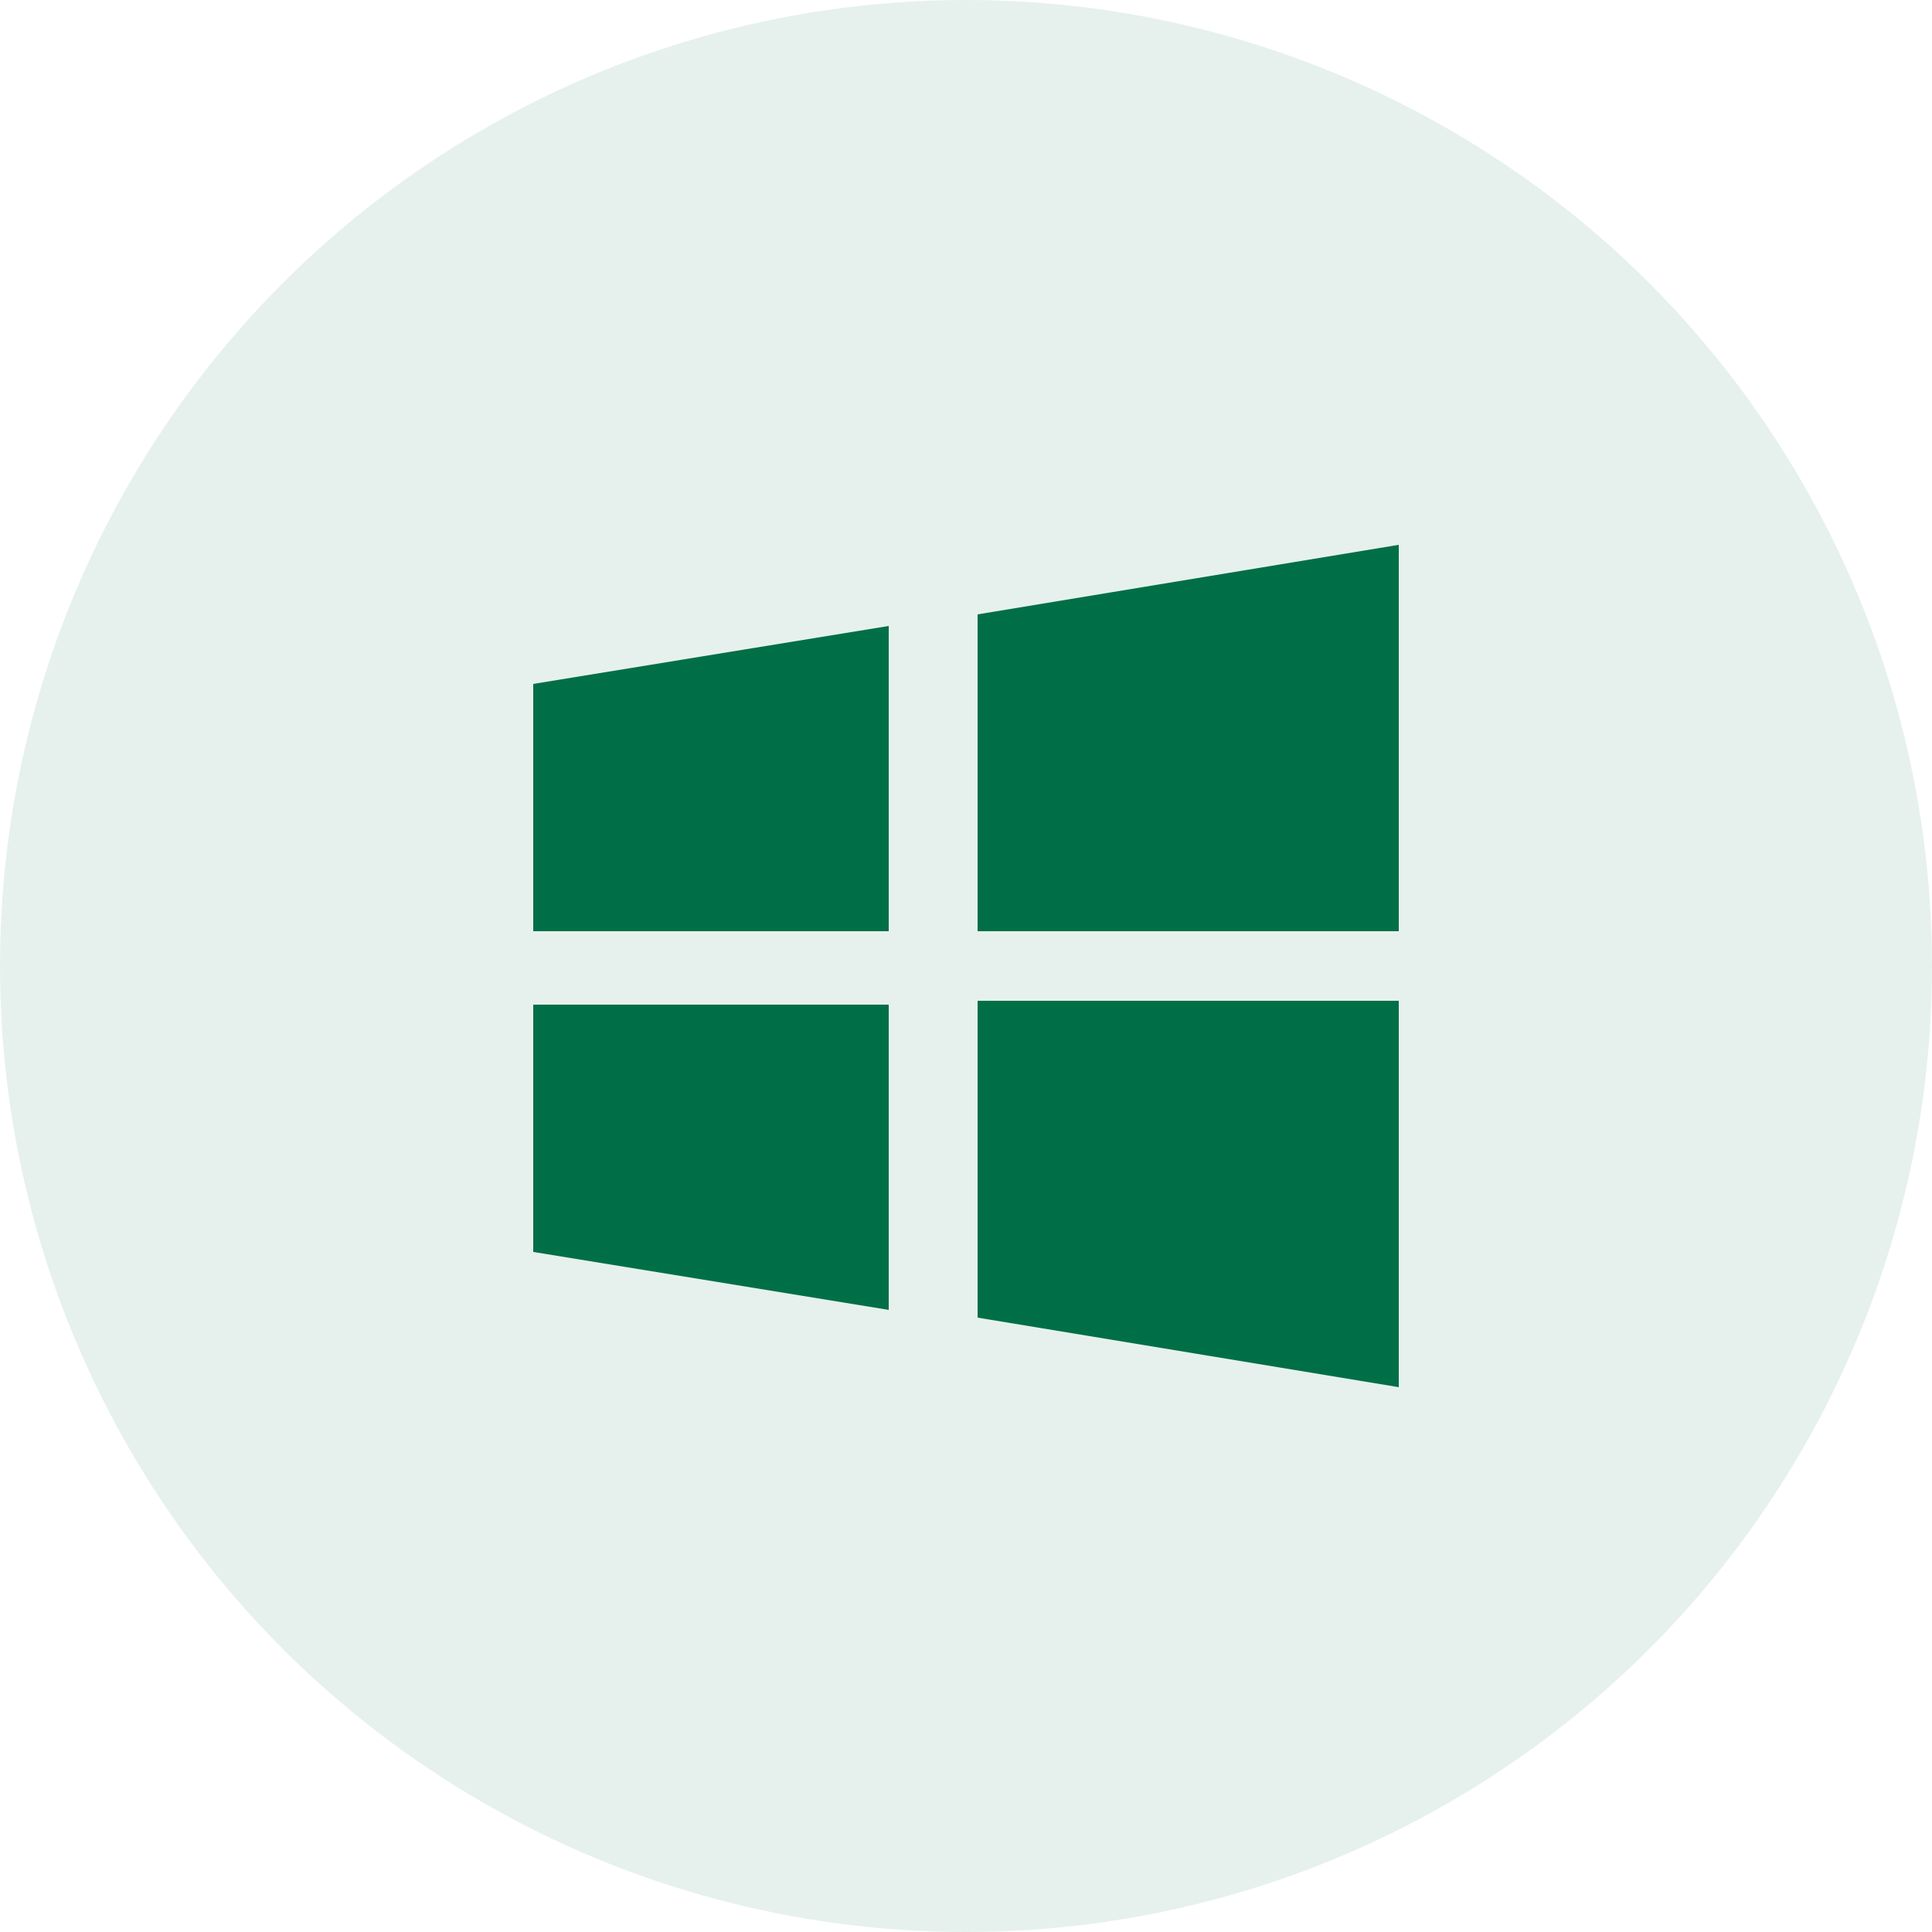 <?xml version="1.0" encoding="utf-8"?>
<!-- Generator: Adobe Illustrator 25.2.1, SVG Export Plug-In . SVG Version: 6.00 Build 0)  -->
<svg version="1.1" id="图层_1" xmlns="http://www.w3.org/2000/svg" xmlns:xlink="http://www.w3.org/1999/xlink" x="0px" y="0px"
	 viewBox="0 0 50 50" style="enable-background:new 0 0 50 50;" xml:space="preserve">
<style type="text/css">
	.st0{opacity:0.1;fill:#006F47;}
	.st1{fill:#006F47;}
	.st2{clip-path:url(#SVGID_2_);fill:#006F47;}
</style>
<circle class="st0" cx="25" cy="25" r="25"/>
<g>
	<g>
		<path class="st1" d="M25.3,15.9v8.2h10.9v-10L25.3,15.9z M25.3,34.1l10.9,1.8v-10H25.3V34.1z M13.8,24.1H23v-7.9l-9.2,1.5V24.1z
			 M13.8,32.4l9.2,1.5v-7.9h-9.2V32.4z M13.8,32.4"/>
	</g>
</g>
</svg>
